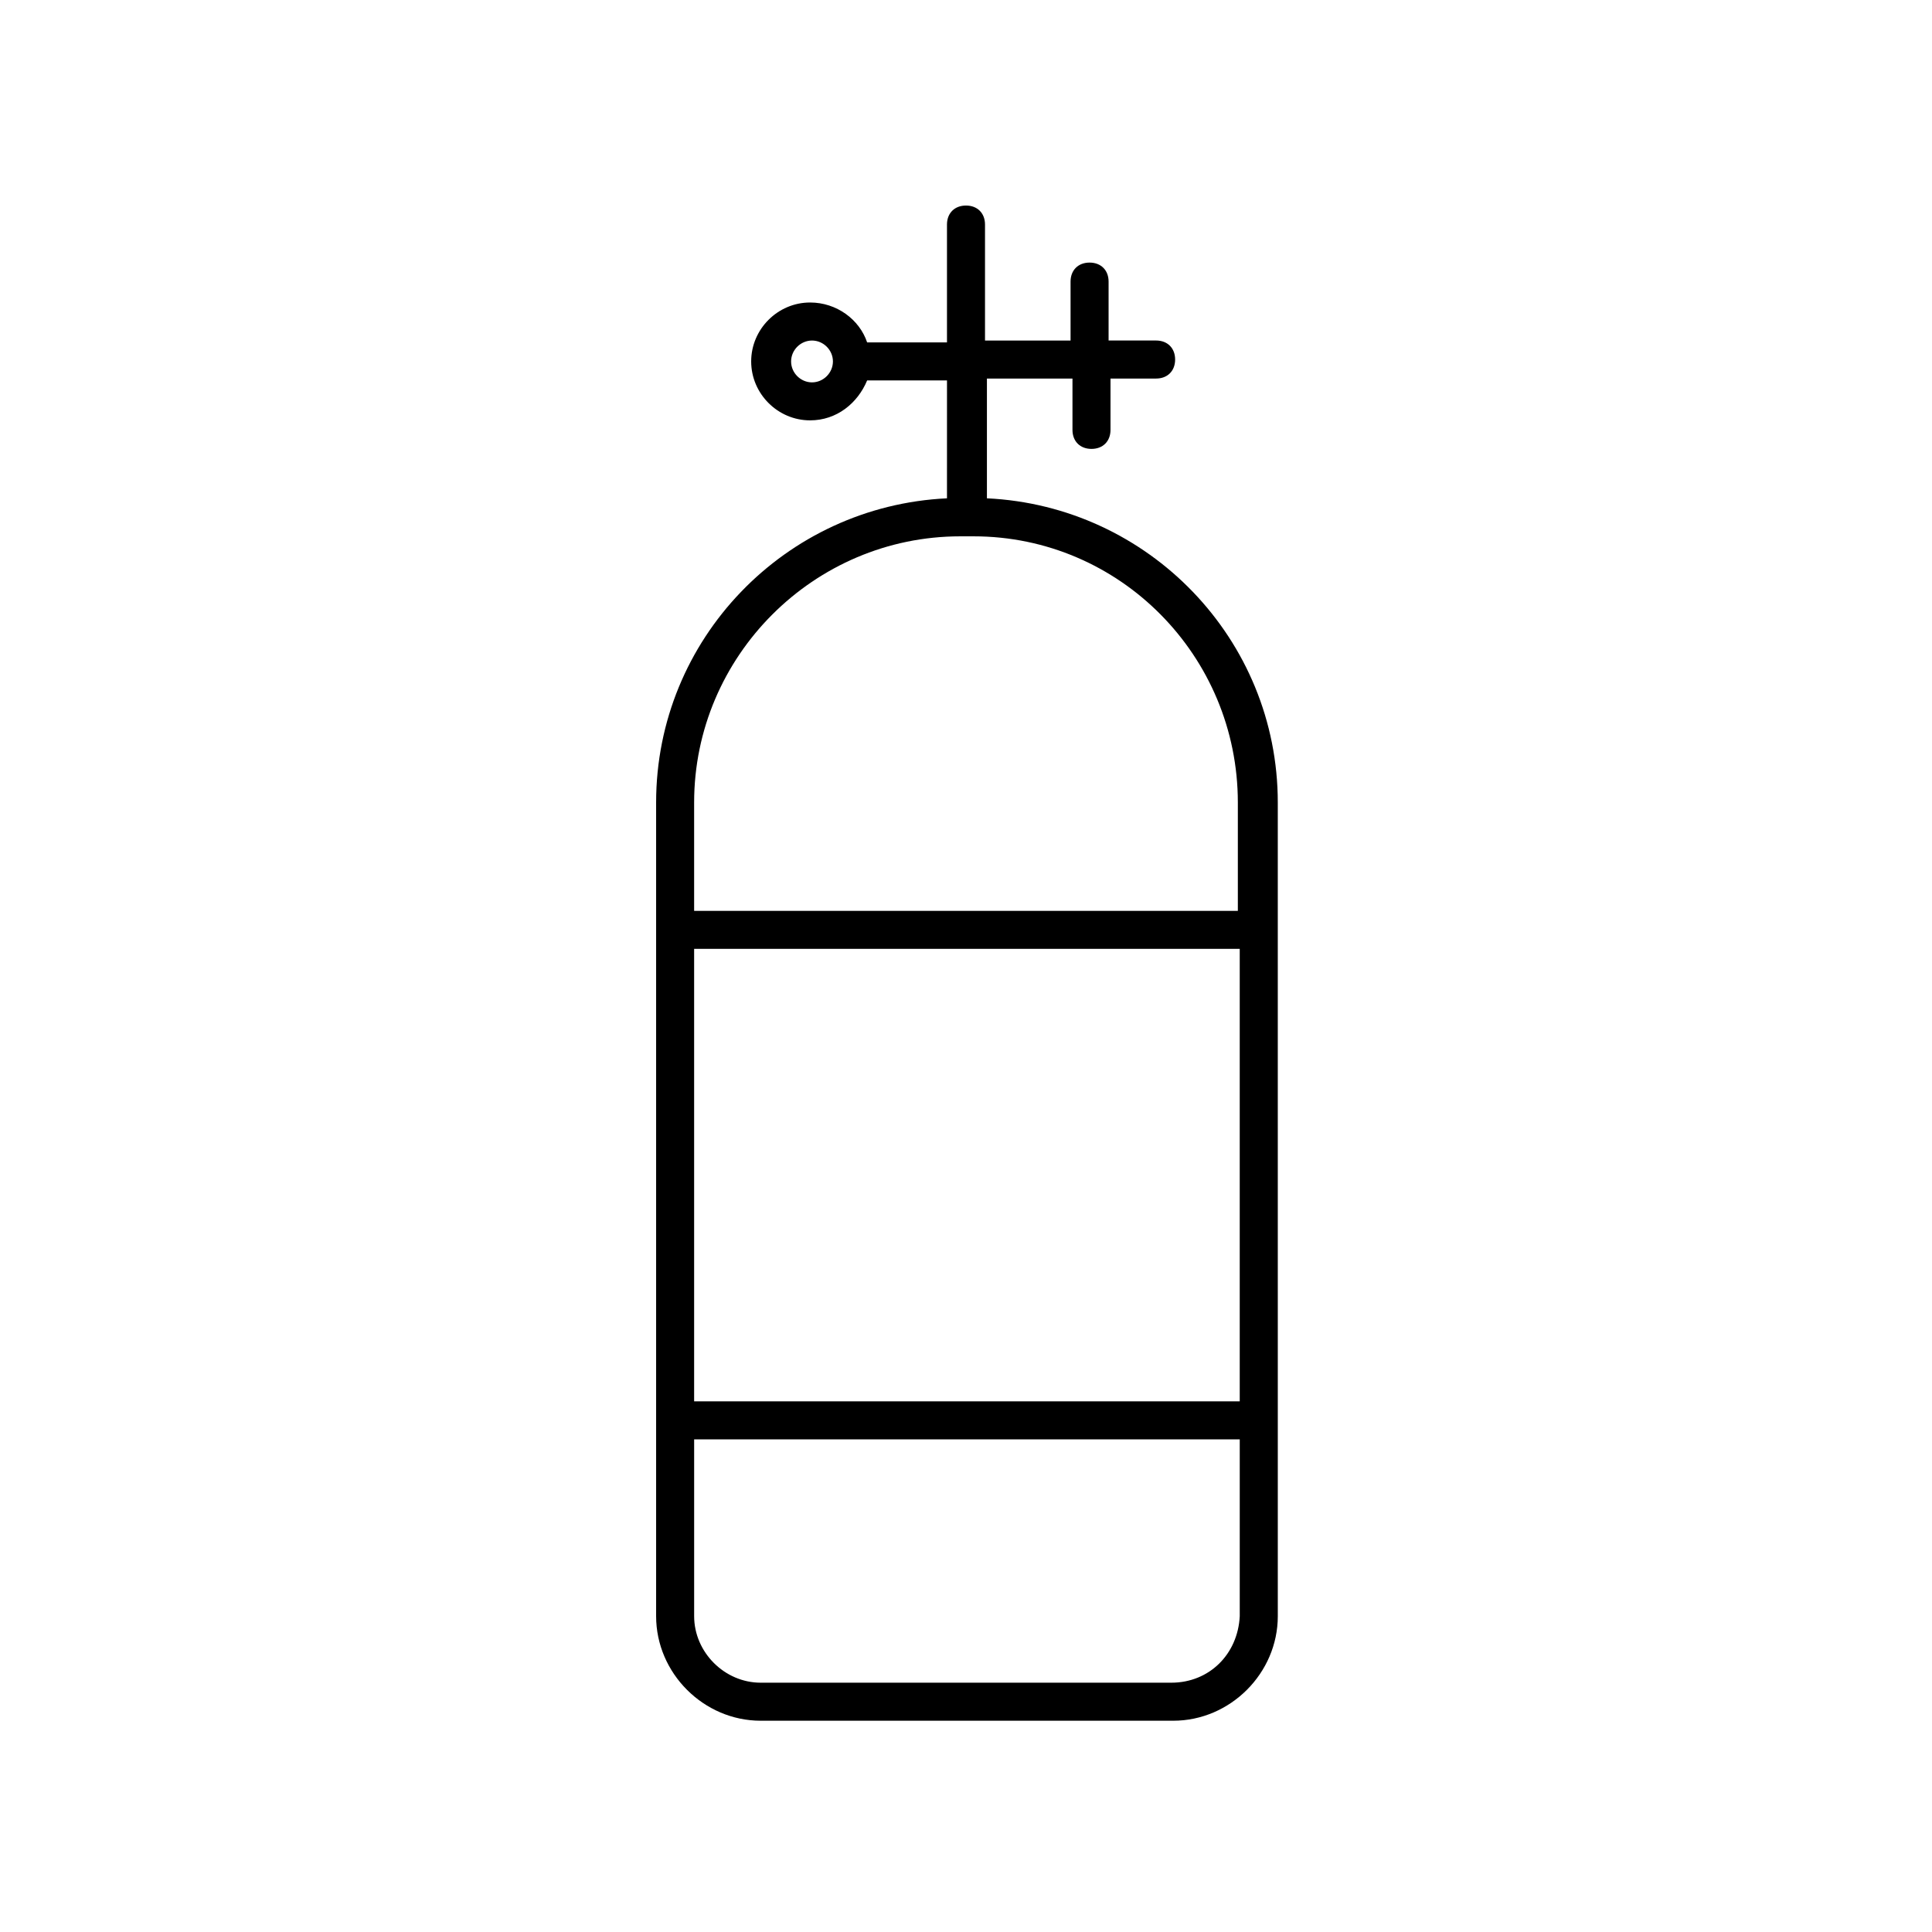<?xml version="1.0" encoding="UTF-8"?>
<!-- Uploaded to: ICON Repo, www.iconrepo.com, Generator: ICON Repo Mixer Tools -->
<svg fill="#000000" width="800px" height="800px" version="1.1" viewBox="144 144 512 512" xmlns="http://www.w3.org/2000/svg">
 <path d="m394.96 276.06c-42.824 2.016-77.082 37.281-77.082 80.609v215.63c0 15.113 12.594 27.711 27.711 27.711h109.33c15.113 0 27.711-12.594 27.711-27.711l-0.004-215.63c0-43.328-34.258-78.594-77.082-80.609v-31.738h22.672v13.602c0 3.023 2.016 5.039 5.039 5.039 3.023 0 5.039-2.016 5.039-5.039v-13.602l12.086-0.004c3.023 0 5.039-2.016 5.039-5.039s-2.016-5.039-5.039-5.039h-12.594v-15.613c0-3.023-2.016-5.039-5.039-5.039-3.023 0-5.039 2.016-5.039 5.039v15.617h-22.672v-30.734c0-3.023-2.016-5.039-5.039-5.039-3.023 0-5.039 2.016-5.039 5.039v31.234h-21.16c-2.016-6.047-8.062-10.578-15.113-10.578-8.566 0-15.617 7.055-15.617 15.617 0 8.566 7.055 15.617 15.617 15.617 7.055 0 12.594-4.535 15.113-10.578h21.164zm77.082 239.31h-144.09v-119.91h144.59v119.91zm-17.633 74.562h-108.82c-9.574 0-17.633-8.062-17.633-17.633v-46.855h144.59v46.855c-0.504 10.078-8.062 17.633-18.137 17.633zm17.633-233.26v28.719l-144.09-0.004v-28.719c0-38.793 31.738-70.535 70.535-70.535h3.527c38.793 0.004 70.027 31.746 70.027 70.539zm-112.85-111.34c-3.023 0-5.543-2.519-5.543-5.543 0-3.023 2.519-5.543 5.543-5.543 3.023 0 5.543 2.519 5.543 5.543-0.004 3.023-2.523 5.543-5.543 5.543z"/>
</svg>